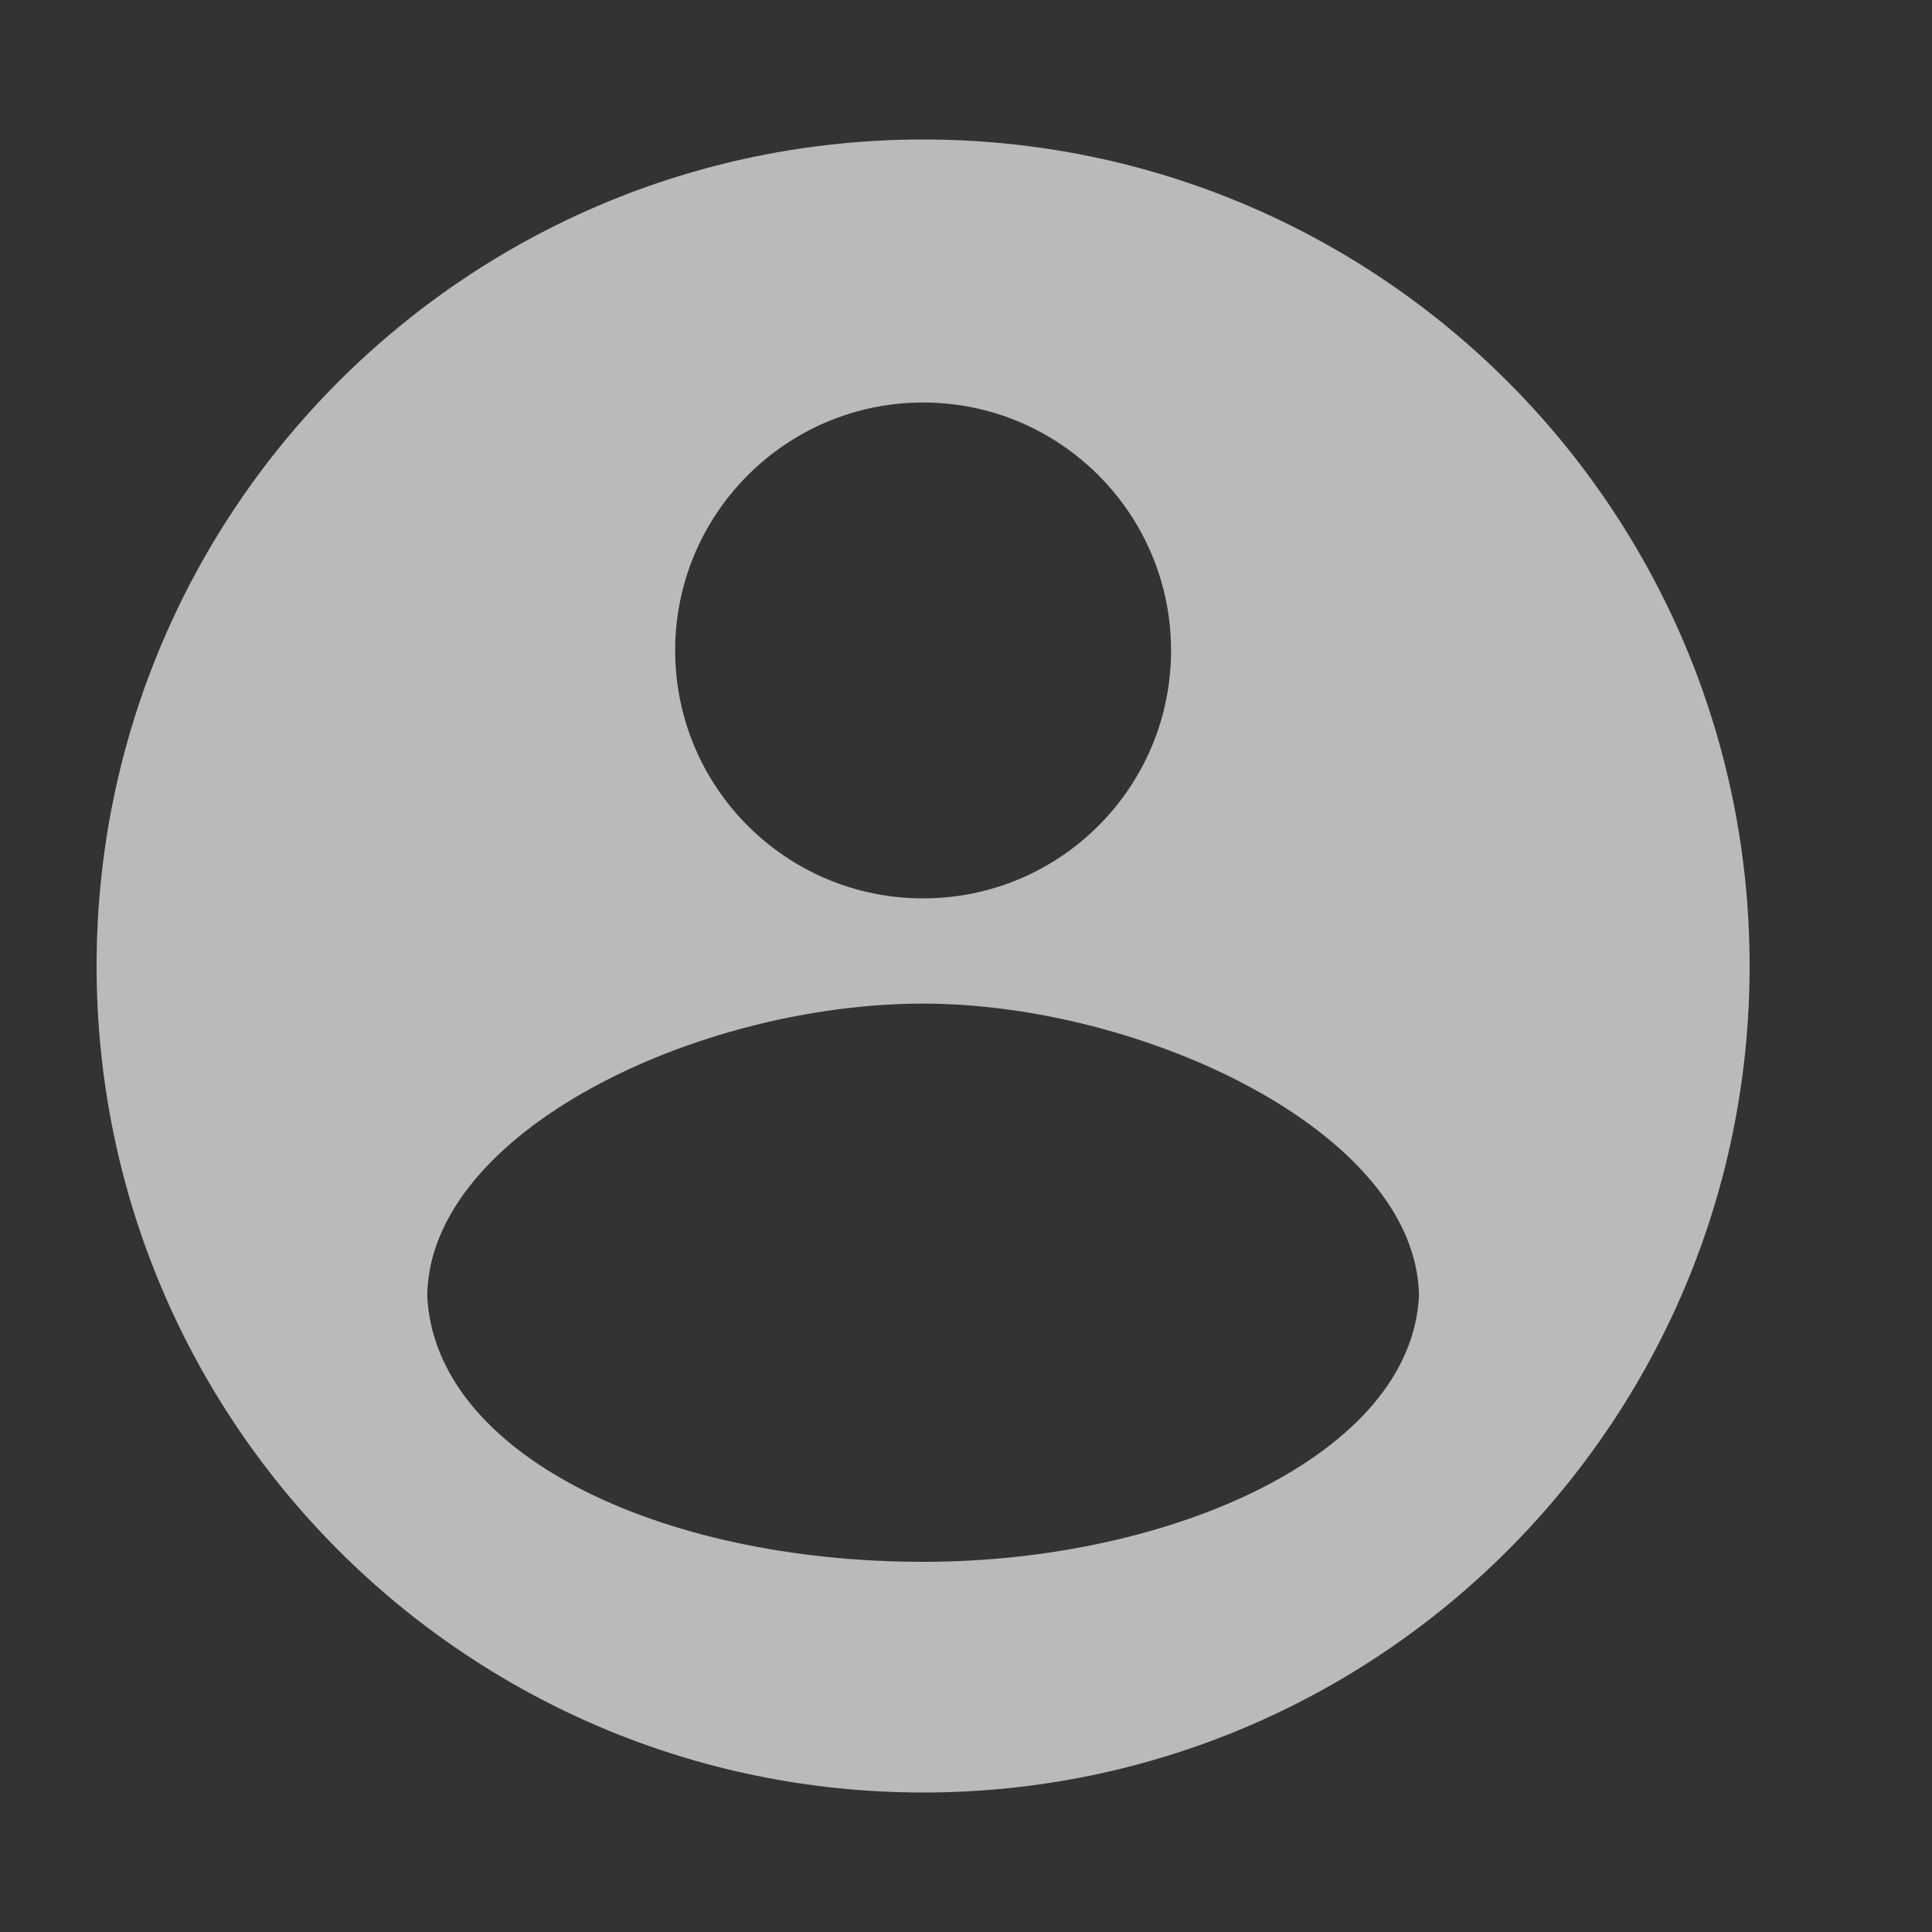 <svg width="15" height="15" viewBox="0 0 15 15" fill="none" xmlns="http://www.w3.org/2000/svg">
  <rect x="0" y="0" width="15" height="15" fill="#333333" stroke="none"/>
  <g clip-path="url(#clip0_14923_767727)">
    <path
      d="M7.167 1.083C3.622 1.083 0.75 3.955 0.75 7.5C0.75 11.045 3.622 13.917 7.167 13.917C10.712 13.917 13.584 11.046 13.584 7.5C13.584 3.955 10.712 1.083 7.167 1.083ZM7.167 3.125C8.229 3.125 9.092 3.988 9.092 5.05C9.092 6.115 8.229 6.975 7.167 6.975C6.105 6.975 5.242 6.115 5.242 5.05C5.242 3.988 6.105 3.125 7.167 3.125ZM7.167 12.126C5.125 12.126 3.375 11.292 3.317 10.06C3.333 8.786 5.417 7.792 7.167 7.792C8.863 7.792 10.998 8.786 11.017 10.06C10.958 11.292 9.092 12.126 7.167 12.126Z"
      fill="#F4F4F4" fill-opacity="0.7"/>
  </g>
  <defs>
    <clipPath id="clip0_14923_767727">
      <rect width="14" height="14" fill="white" transform="translate(0.167 0.5)"/>
    </clipPath>
  </defs>
</svg>
